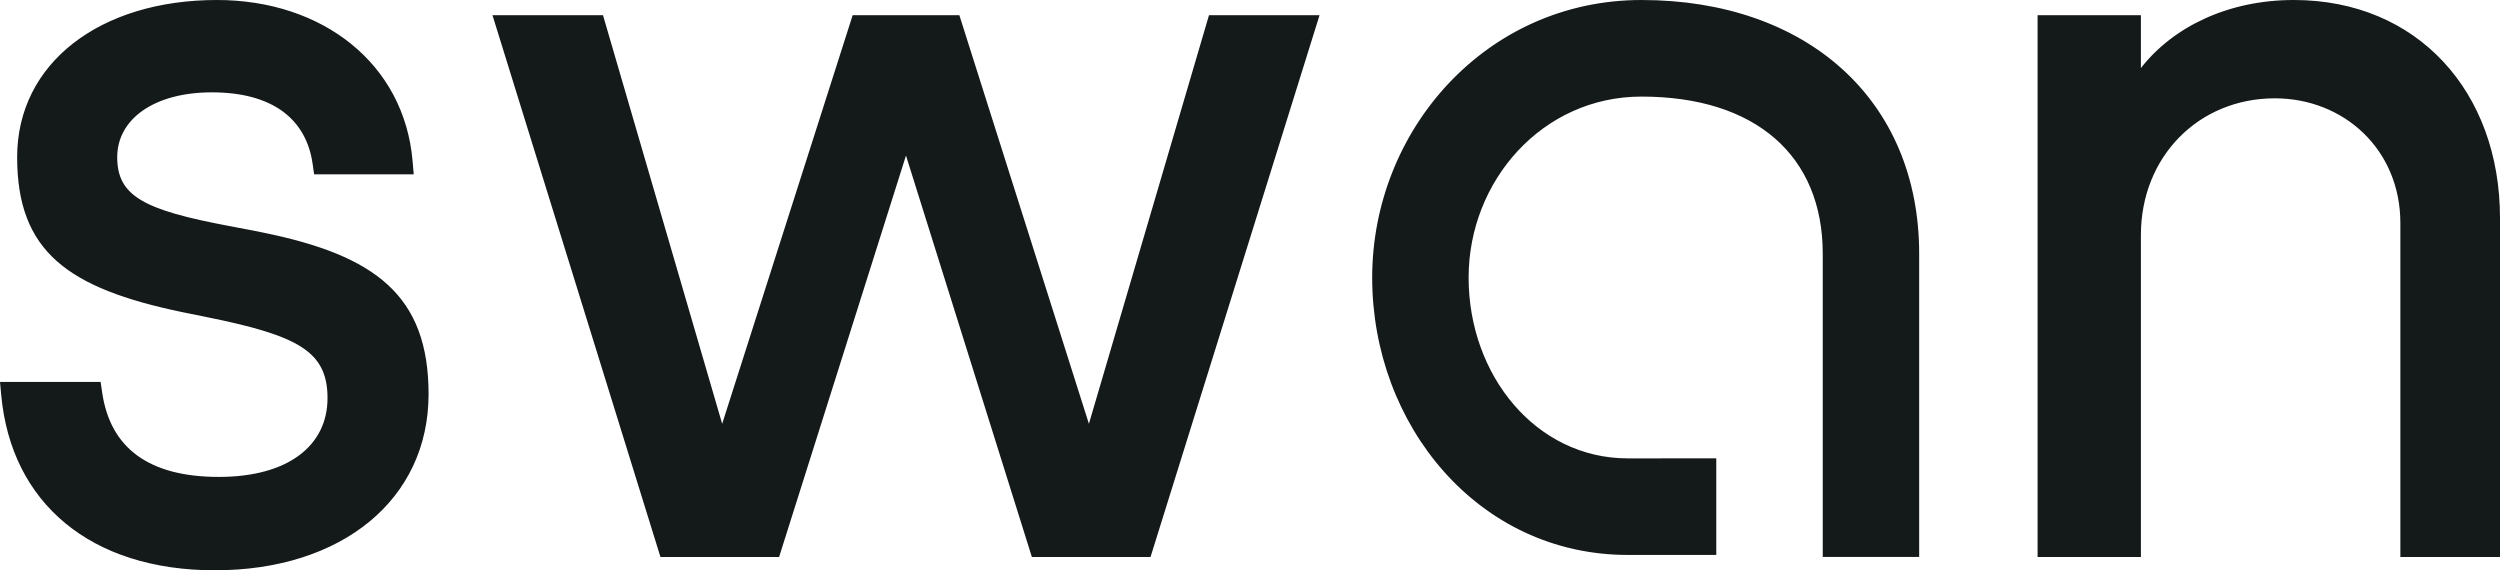 <svg xmlns="http://www.w3.org/2000/svg" viewBox="0 0 456.365 104.105">
  <path fill="#14191a" d="M418.723 0c22.573 0 37.642 16.747 37.642 39.803v61.873h-18.188V40.712c0-13.374-10.272-22.764-22.92-22.764-13.89 0-24.444 10.64-24.444 24.957v58.77h-18.858V2.777h18.858v9.647C396.7 4.873 406.783 0 418.723 0ZM313.3 101.3h-16.168c-27.265 0-46.645-23.686-46.645-50.629 0-26.928 20.8-50.671 49.15-50.671 30.072 0 50.701 18.114 50.701 46.32v55.349h-17.603v-55.35c0-17.912-12.27-28.69-33.098-28.69-18.076 0-31.548 15.38-31.548 33.042 0 17.9 12.353 33.001 29.043 33.001H313.3v17.629ZM165.383 28.394l-23.162 73.283h-21.658L89.9 2.776h20.175l21.755 74.588 23.82-74.588h19.476l23.649 74.588 21.92-74.588h20.182l-30.854 98.9h-21.659l-22.982-73.283ZM39.227 104.105c-22.709 0-37.182-12.32-39-31.953L0 69.722h18.371l.275 1.902c1.475 10.188 8.55 15.435 21.308 15.435 12.607 0 19.833-5.69 19.833-14.38 0-8.502-5.257-11.41-22.125-14.81-4.076-.82-3.28-.66-4.447-.903C12.421 52.615 3.13 45.96 3.13 28.691 3.13 11.493 18.296 0 39.597 0c19.312 0 34.21 11.646 35.72 29.413l.206 2.415h-18.18l-.273-1.908c-1.174-8.26-7.419-13.062-18.392-13.062-10.582 0-17.28 4.907-17.28 11.833 0 7.107 4.852 9.633 20.416 12.562 5.353 1.014 4.584.868 6.231 1.208 20.492 4.178 30.189 11.48 30.189 29.49 0 19.245-15.853 32.154-39.007 32.154Z"/>
</svg>
